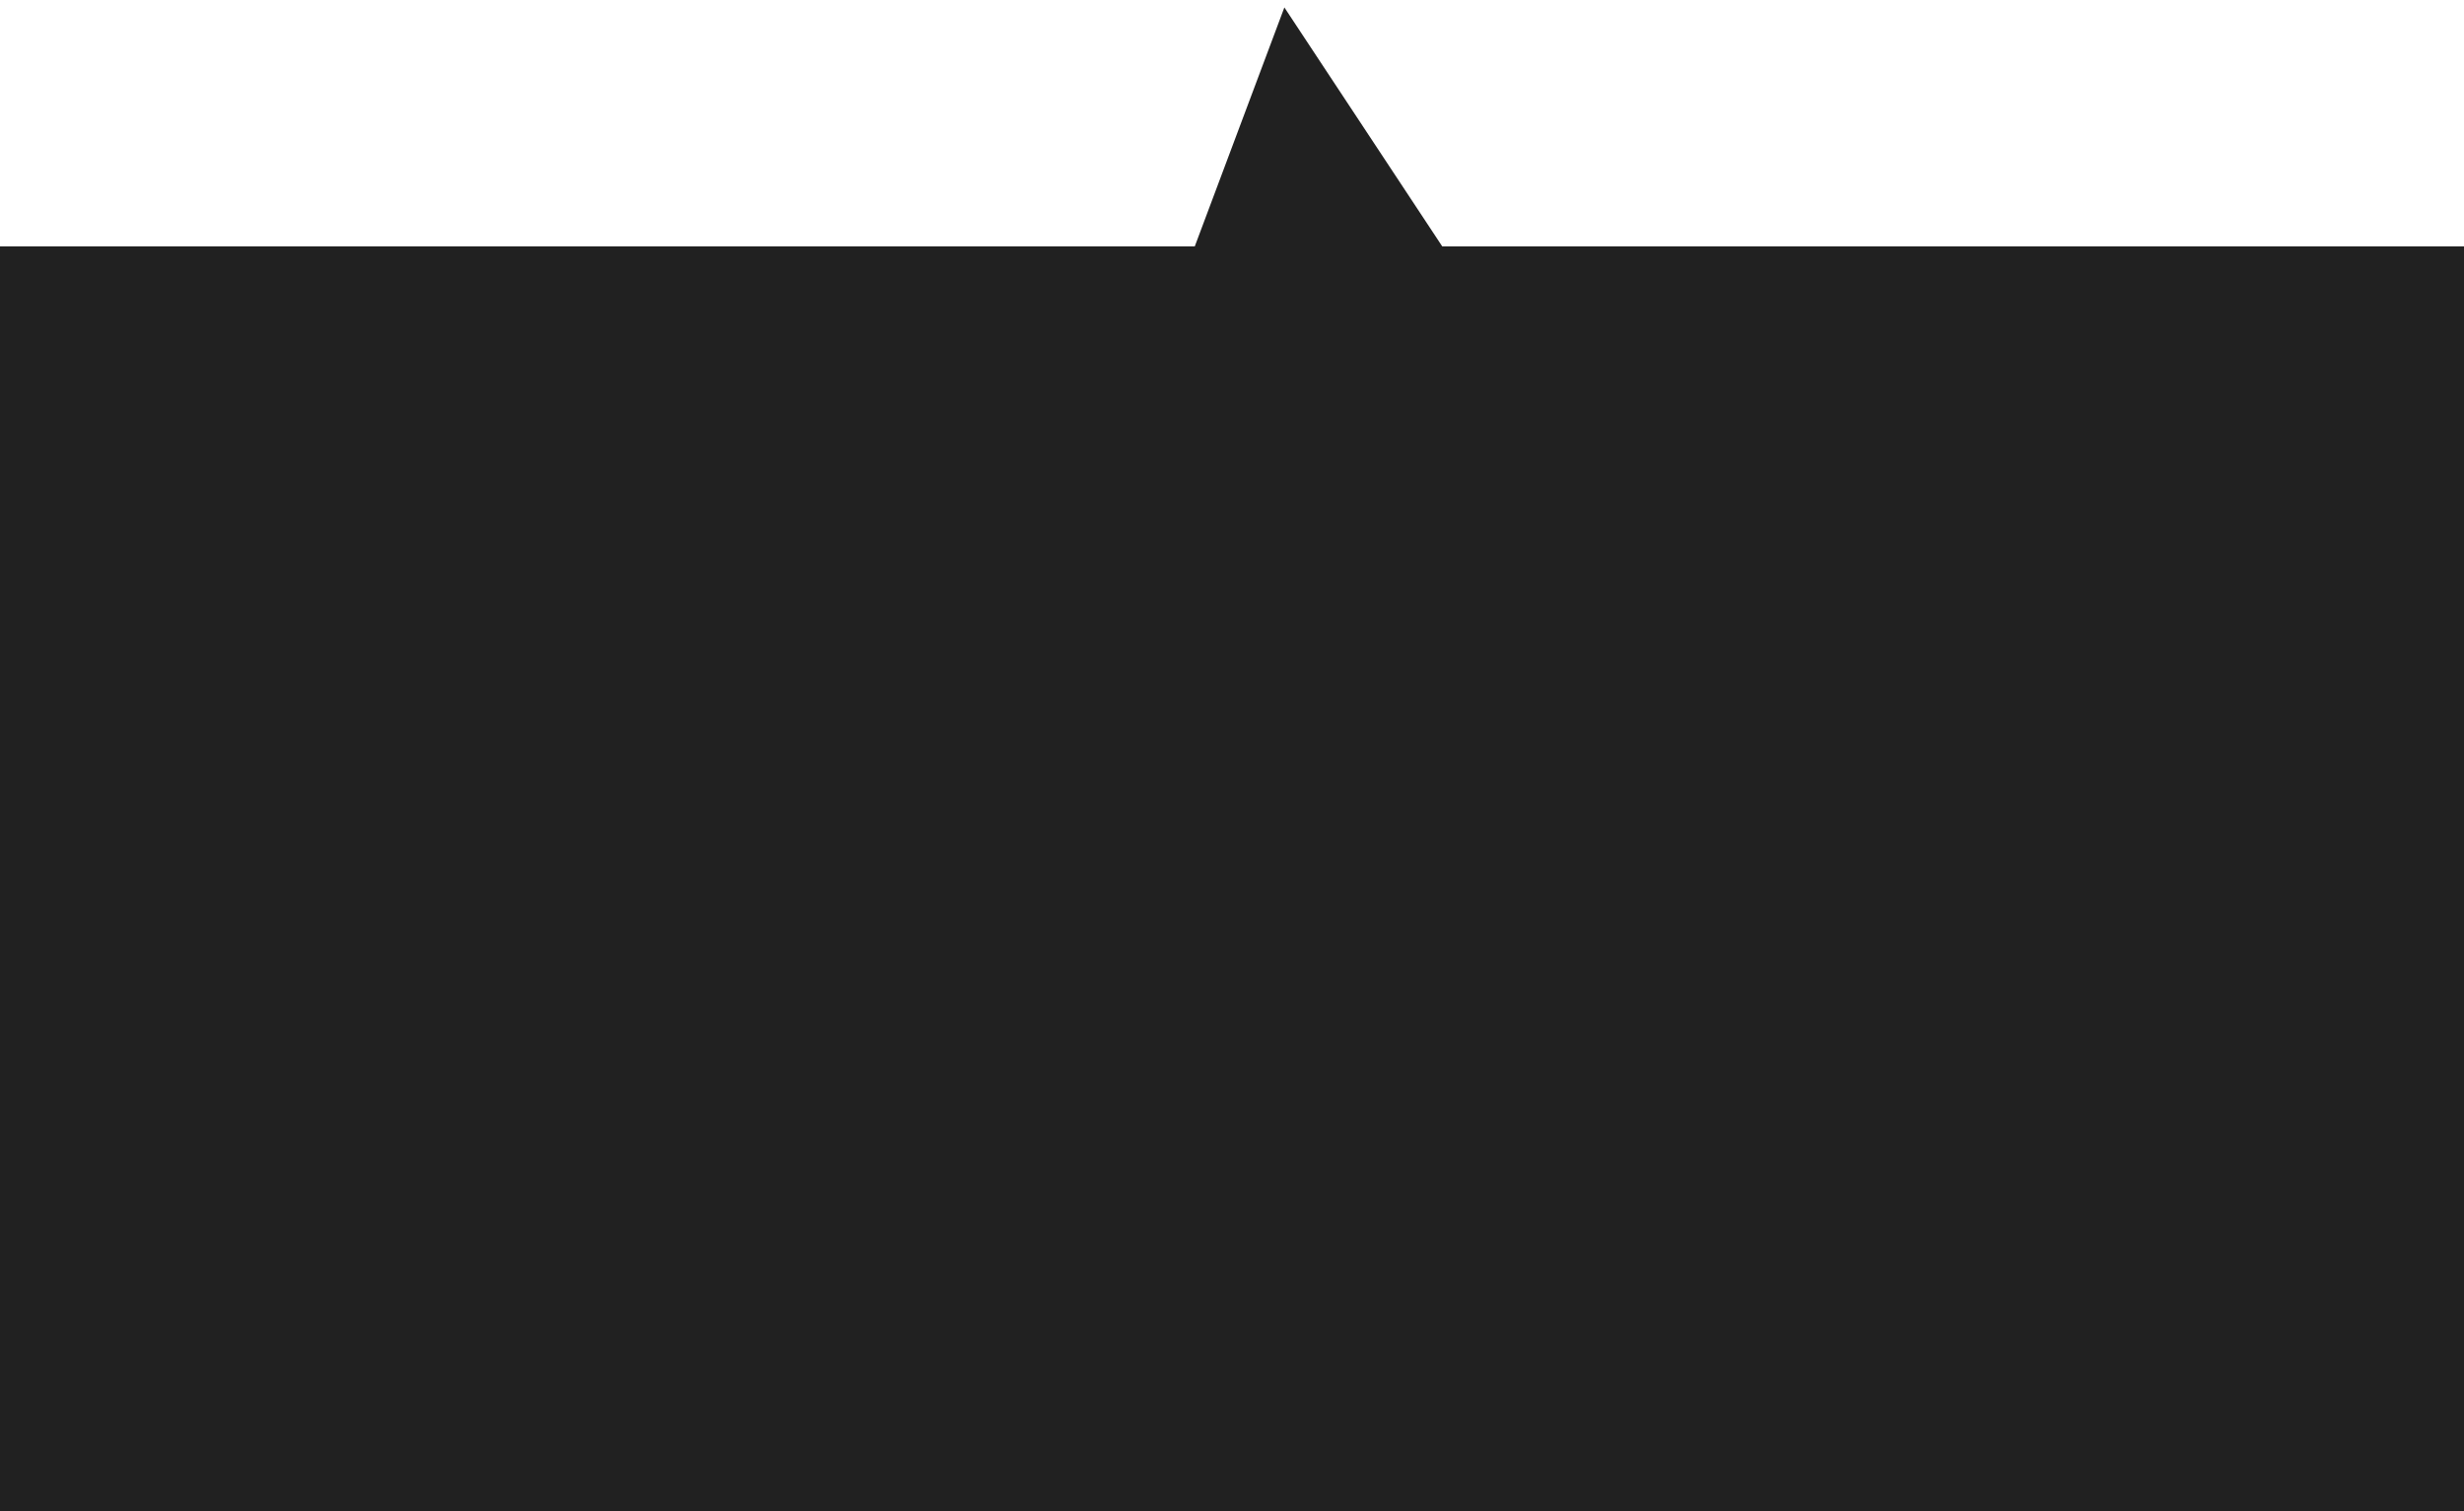 <?xml version="1.0" encoding="UTF-8"?> <svg xmlns="http://www.w3.org/2000/svg" width="300" height="184" viewBox="0 0 300 184" fill="none"> <rect y="30" width="300" height="154" fill="#212121"></rect> <path d="M156.5 2L175 30L146 30L156.5 2Z" fill="#212121" stroke="#212121"></path> </svg> 